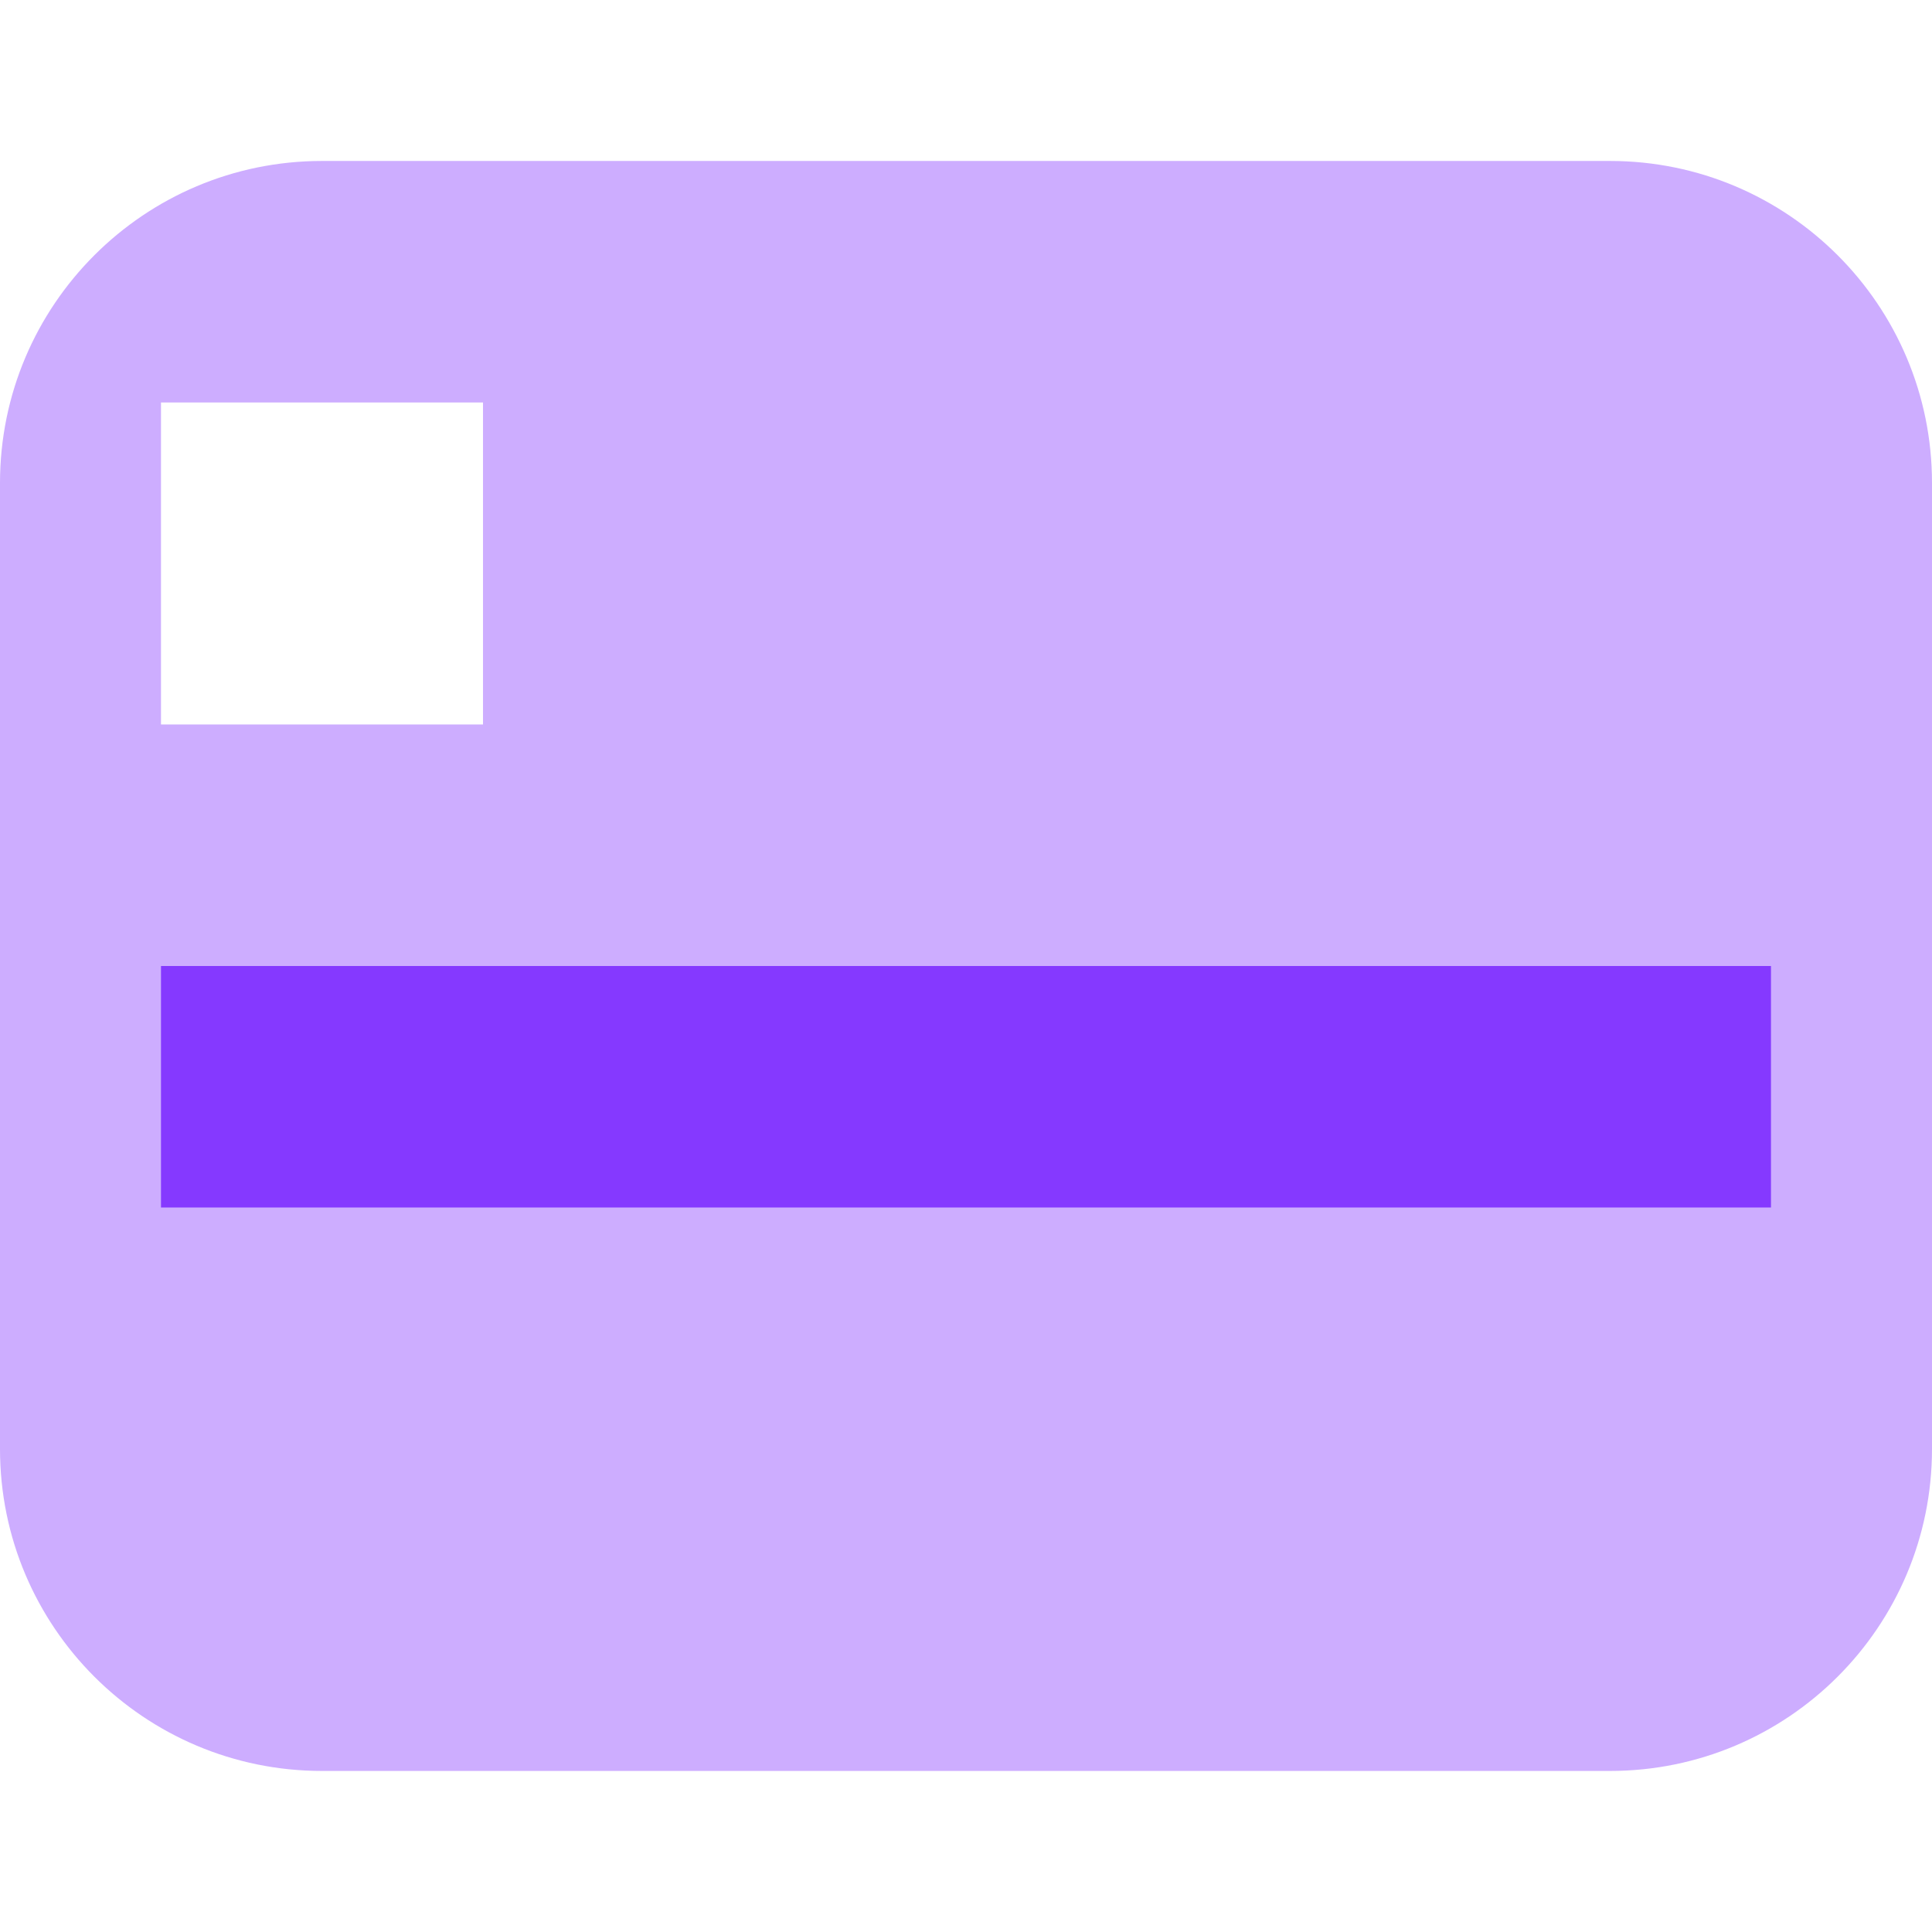 <svg width="64" height="64" viewBox="0 0 64 64" fill="none" xmlns="http://www.w3.org/2000/svg">
<path fill-rule="evenodd" clip-rule="evenodd" d="M10.667 5.332C4.776 5.332 0 10.108 0 15.999V47.999C0 53.89 4.776 58.665 10.667 58.665H53.333C59.224 58.665 64 53.89 64 47.999V15.999C64 10.108 59.224 5.332 53.333 5.332H10.667ZM16 13.332H5.333V23.999H16V13.332Z" fill="#CDADFF"/>
<path d="M5.333 32H58.666V40H5.333V32Z" fill="#8539FF"/>
</svg>
